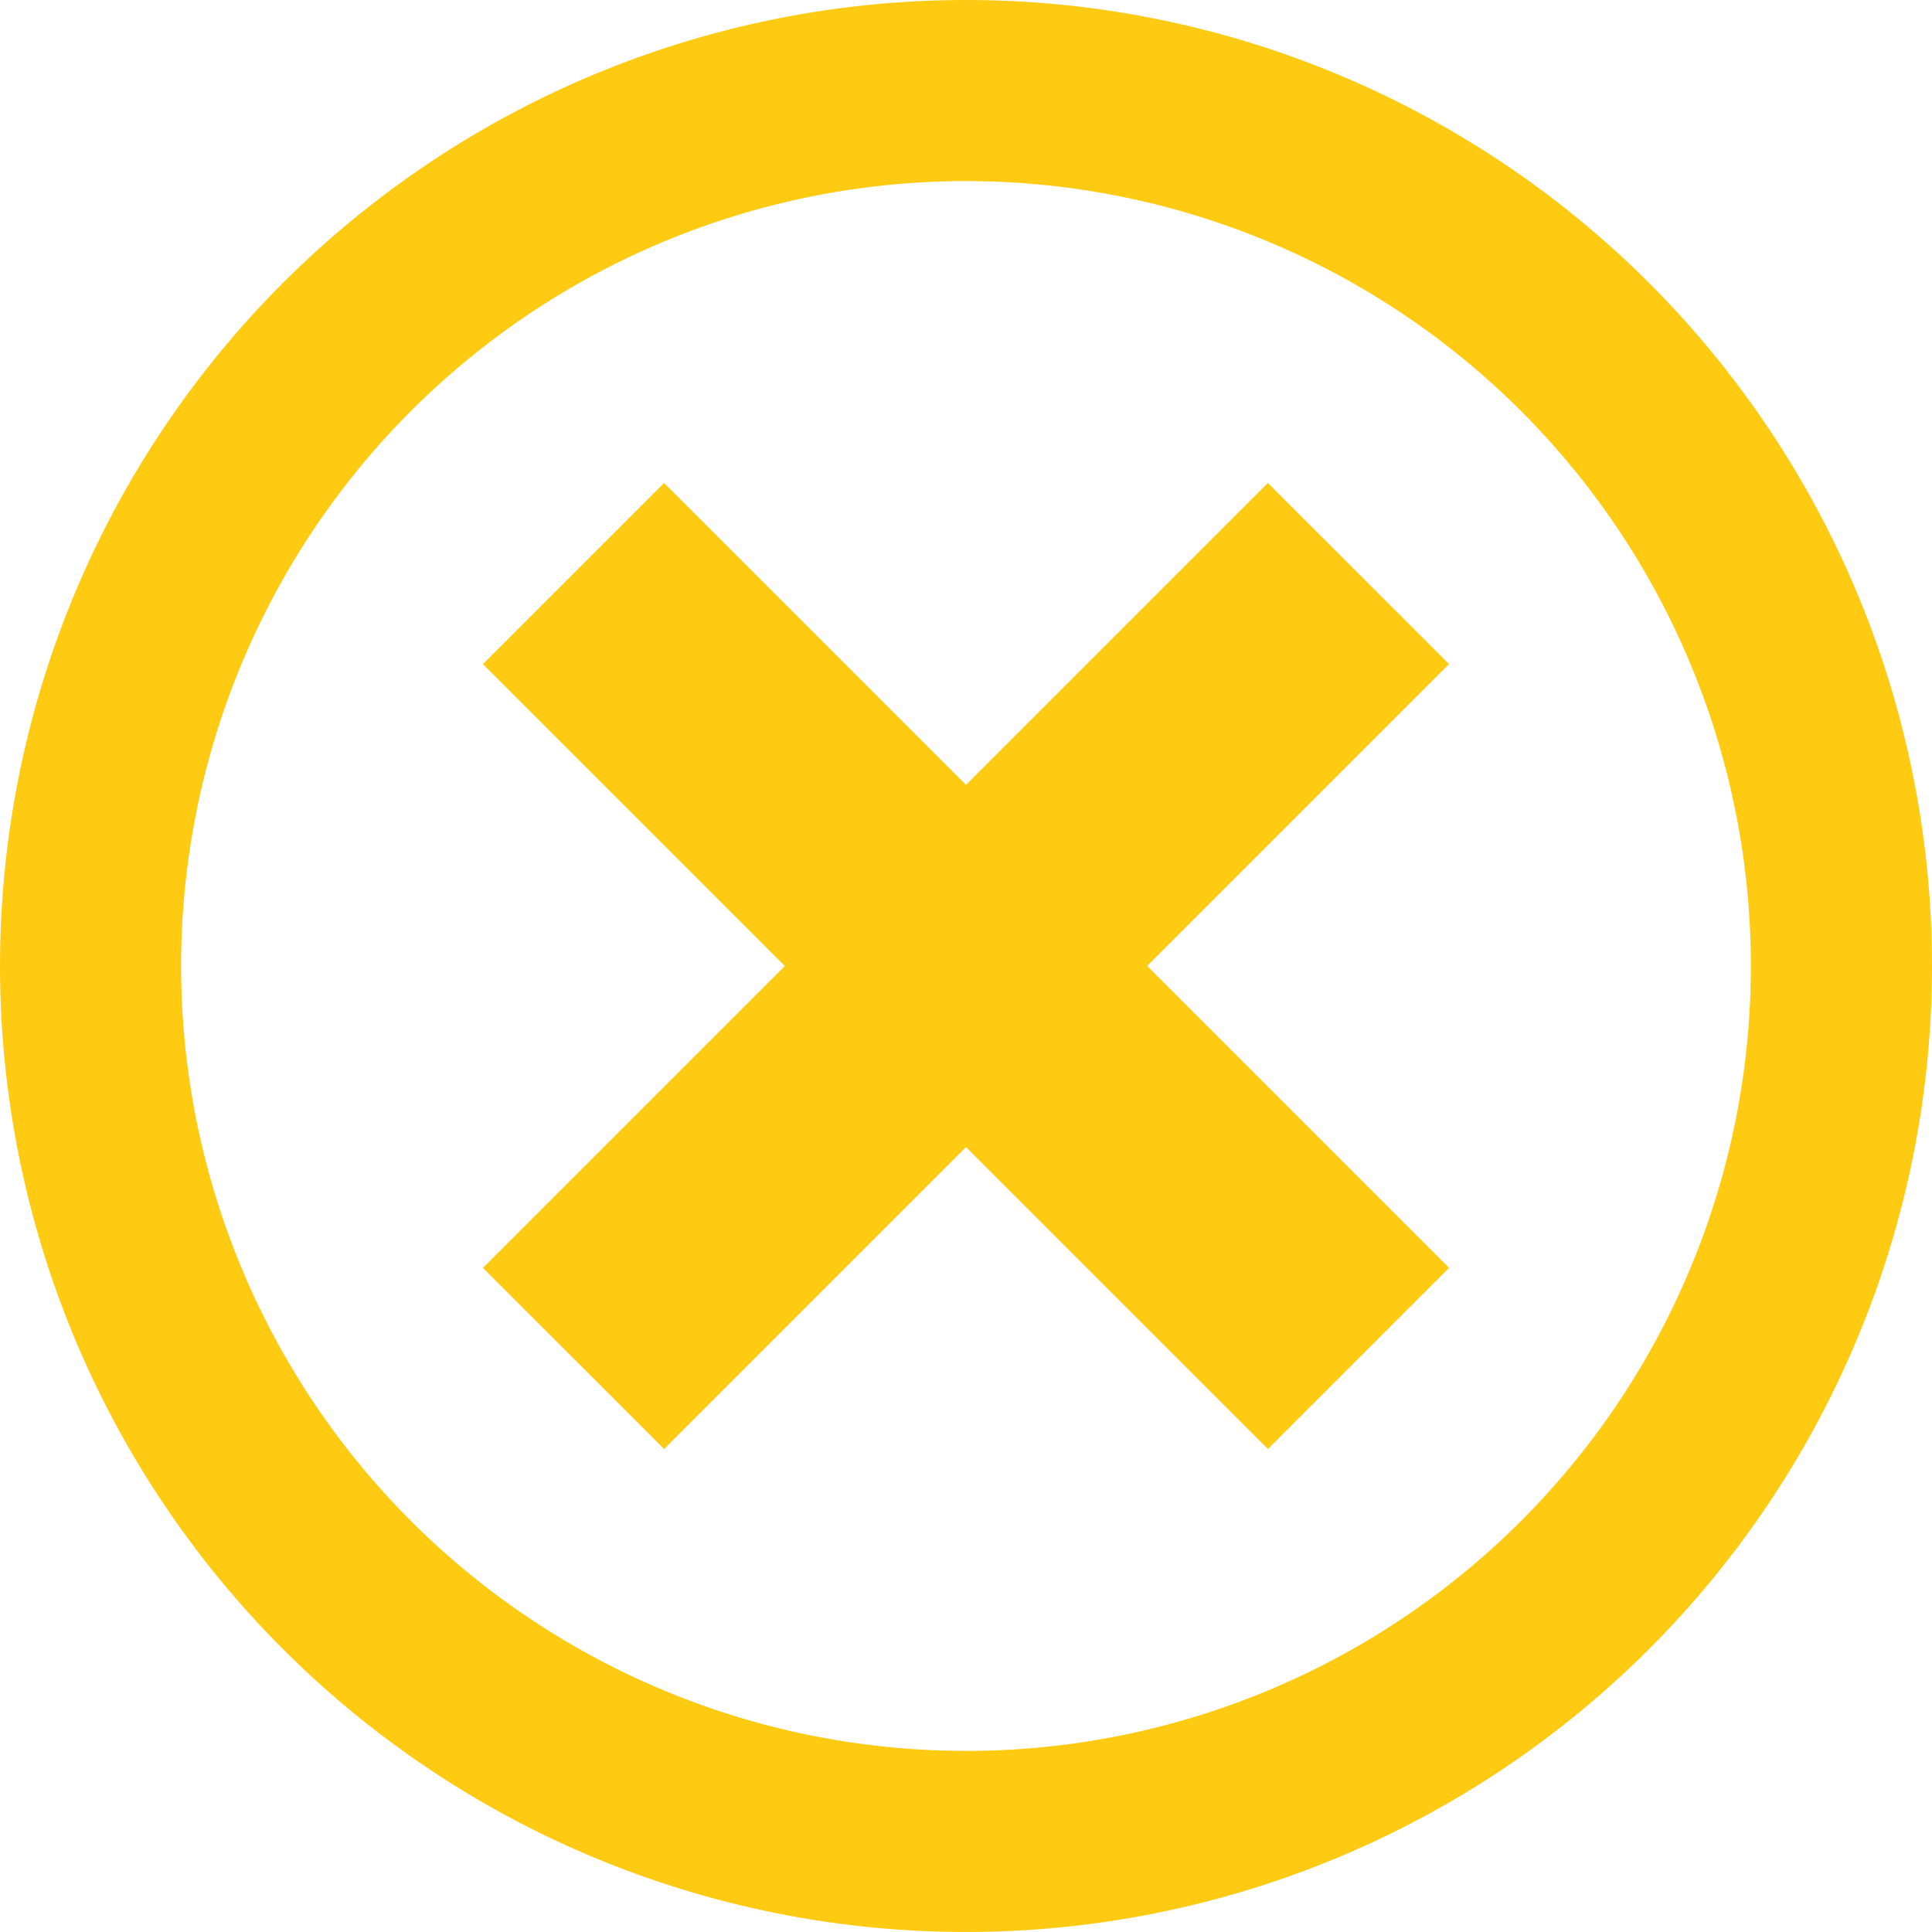 <svg xmlns="http://www.w3.org/2000/svg" width="87.029" height="87.029" viewBox="0 0 87.029 87.029">
  <path id="Icon_metro-cancel" data-name="Icon metro-cancel" d="M46.085,1.928A43.514,43.514,0,1,0,89.6,45.443,43.514,43.514,0,0,0,46.085,1.928Zm0,78.87A35.356,35.356,0,1,1,81.441,45.443,35.356,35.356,0,0,1,46.085,80.8Zm13.6-57.113-13.6,13.6-13.6-13.6-8.159,8.159,13.6,13.6-13.6,13.6L32.487,67.2l13.6-13.6,13.6,13.6,8.159-8.159-13.6-13.6,13.6-13.6Z" transform="translate(-2.571 -1.928)" fill="#ffca12"/>
</svg>
